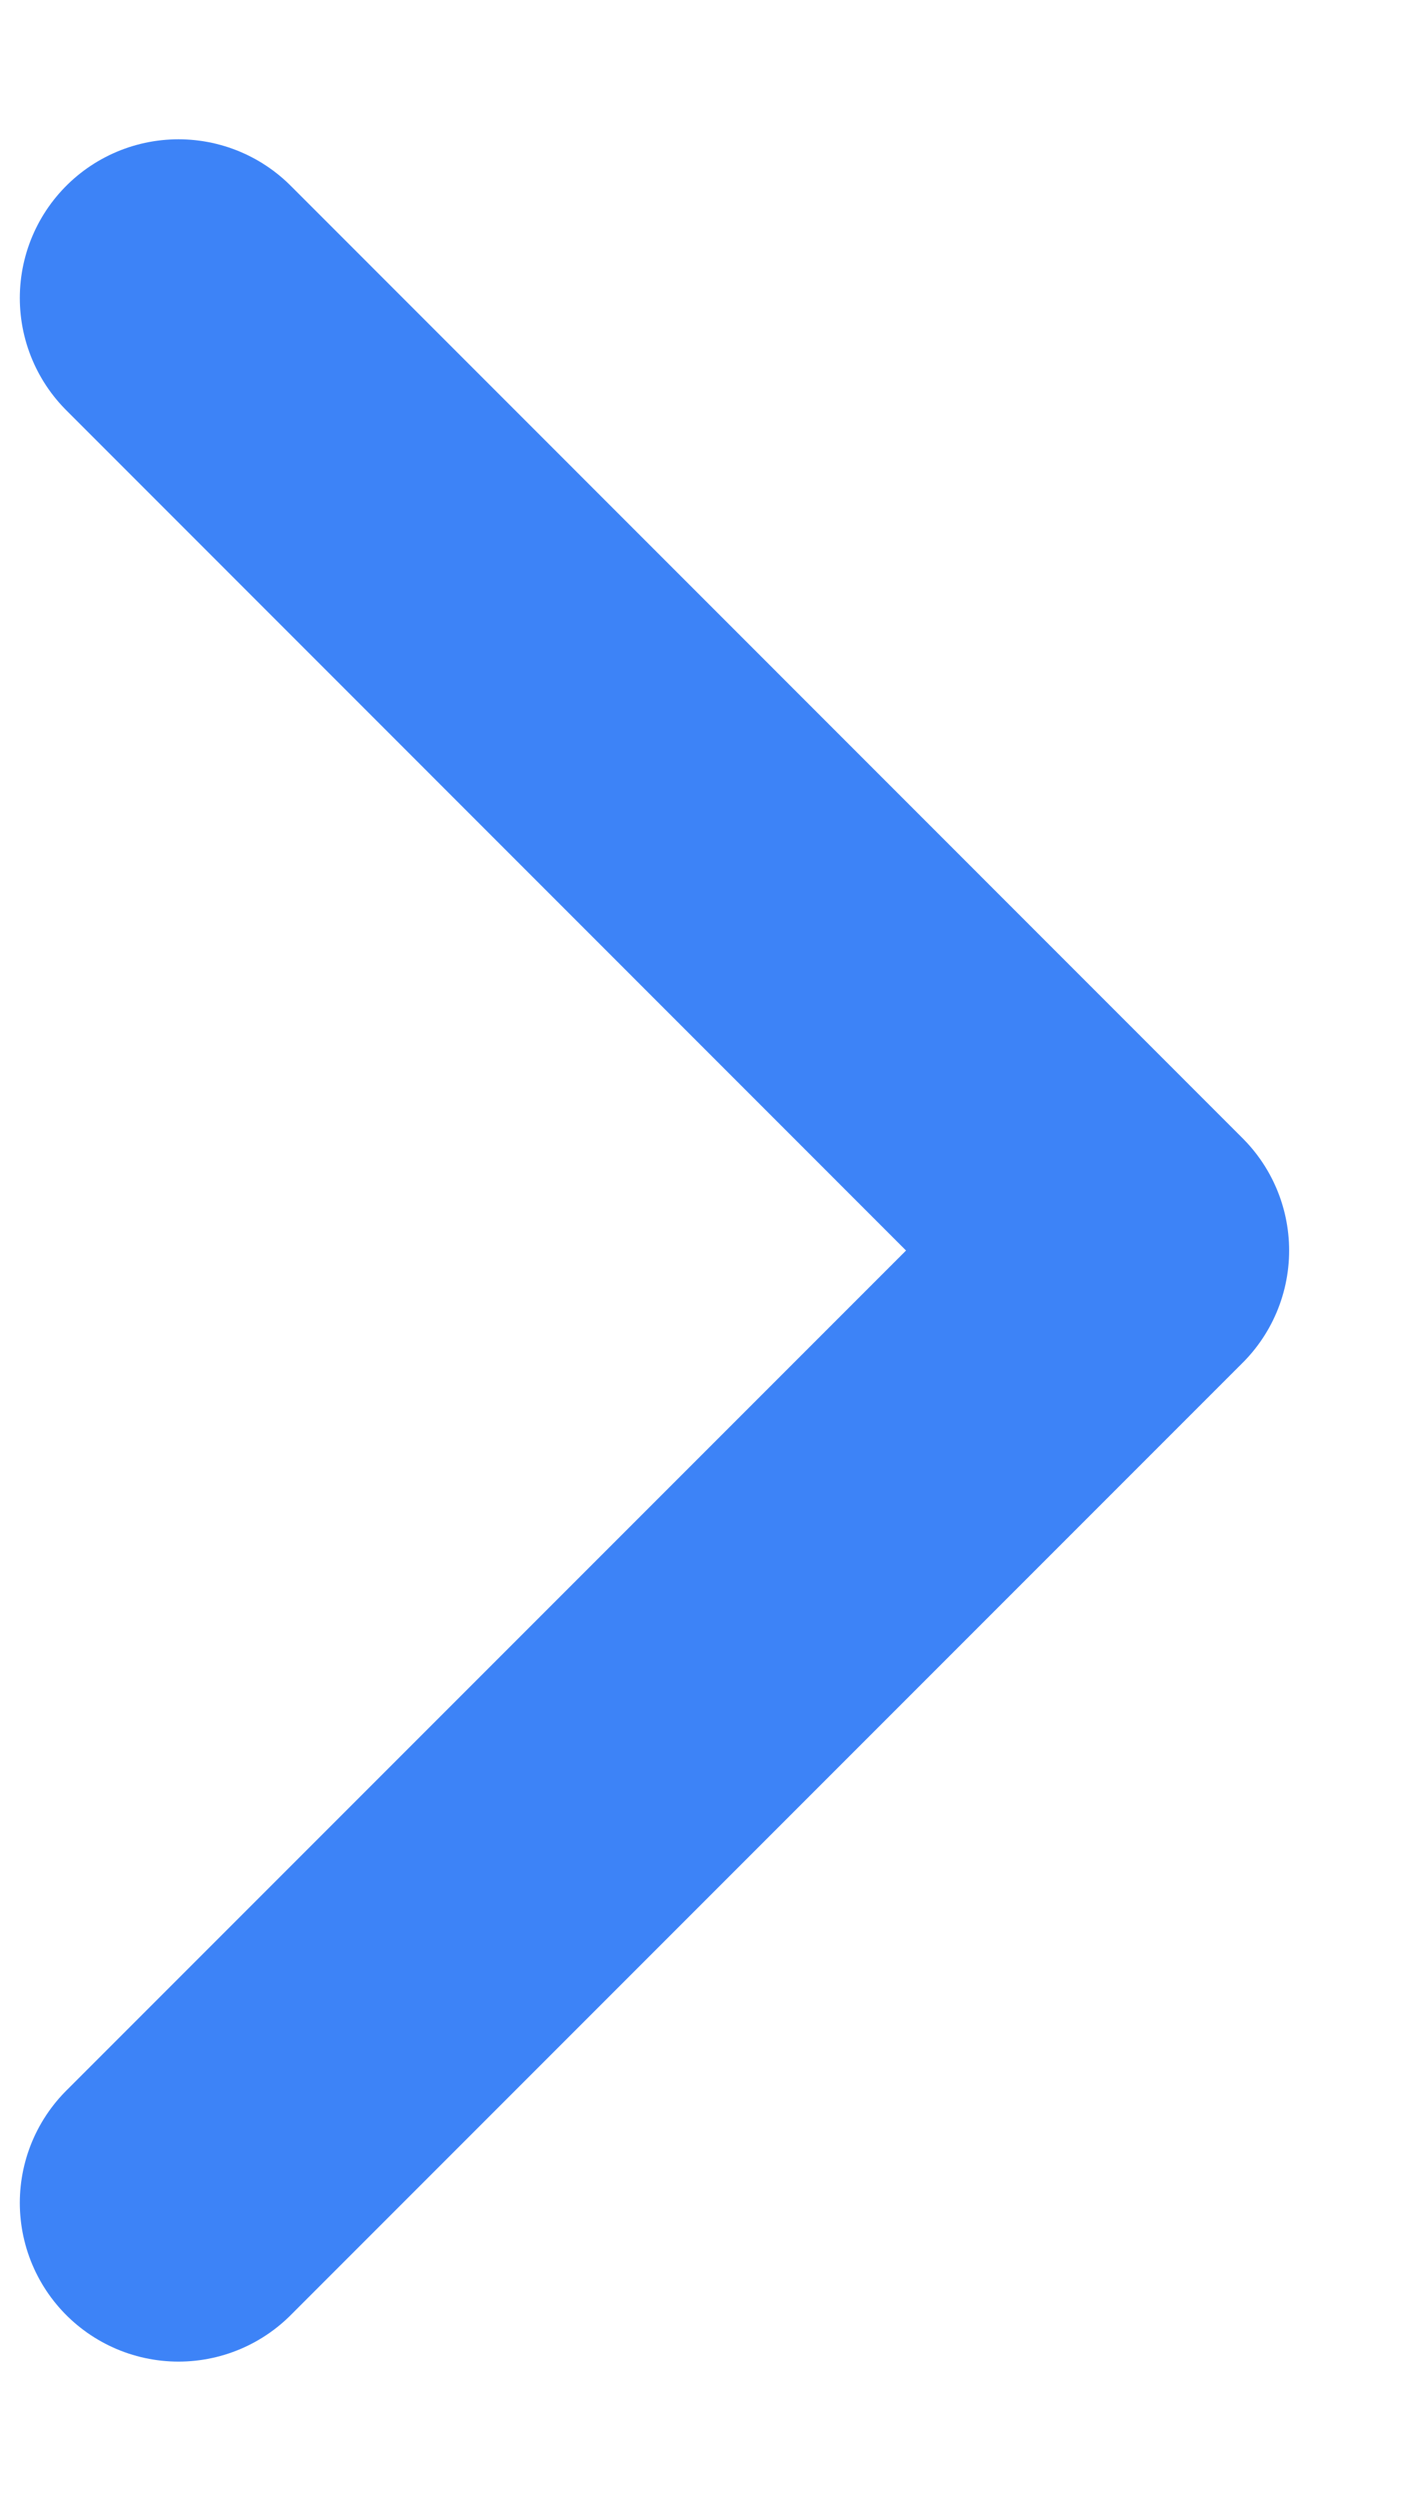 <svg width="8" height="14" viewBox="0 0 8 14" fill="none" xmlns="http://www.w3.org/2000/svg">
<path d="M1 1.669L6.333 7.003L1 12.336" stroke="#3D83F7" stroke-width="1.778" stroke-linecap="round" stroke-linejoin="round"/>
</svg>
